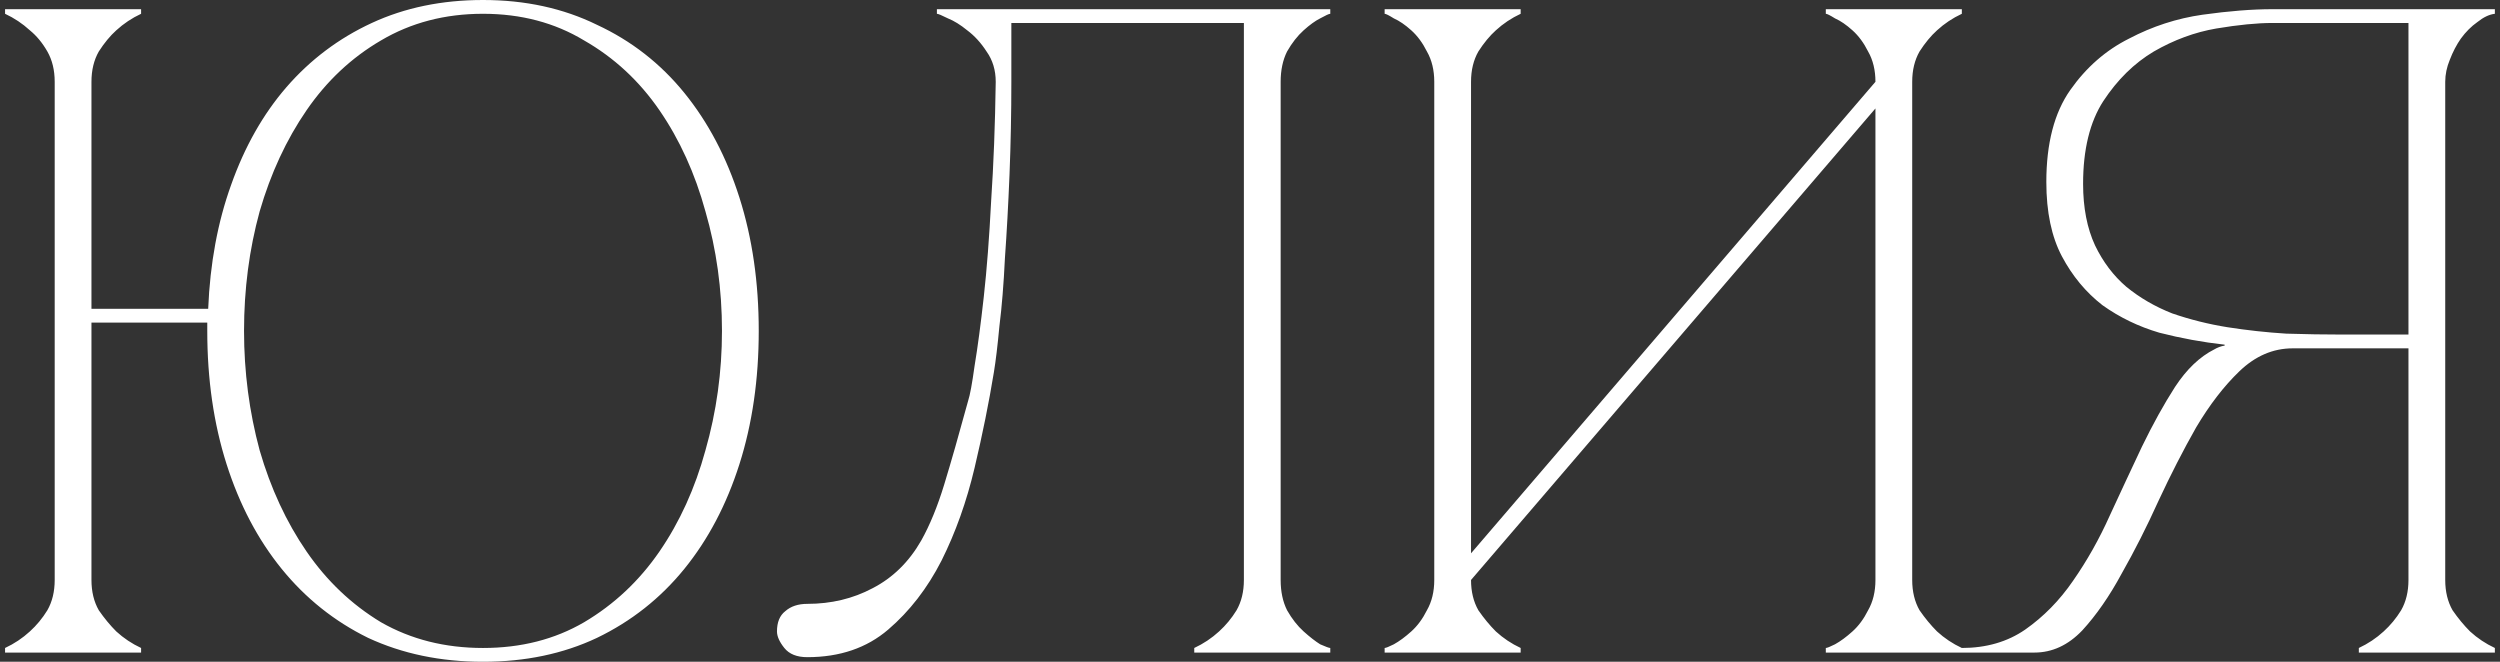 <?xml version="1.0" encoding="UTF-8"?> <svg xmlns="http://www.w3.org/2000/svg" width="272" height="72" viewBox="0 0 272 72" fill="none"><rect x="0" y="0" width="272" height="72" fill="#333333" stroke="none"/><path d="M9.951 63.1C9.951 64.367 10.217 65.467 10.751 66.4C11.351 67.267 11.984 68.033 12.651 68.7C13.451 69.433 14.351 70.033 15.351 70.5V71H0.551V70.5C1.551 70.033 2.451 69.433 3.251 68.7C3.984 68.033 4.617 67.267 5.151 66.4C5.684 65.467 5.951 64.367 5.951 63.1V8.9C5.951 7.633 5.684 6.533 5.151 5.6C4.617 4.667 3.984 3.9 3.251 3.3C2.451 2.567 1.551 1.967 0.551 1.5V1H15.351V1.5C14.351 1.967 13.451 2.567 12.651 3.3C11.984 3.9 11.351 4.667 10.751 5.6C10.217 6.533 9.951 7.633 9.951 8.9V33.6H22.651C22.851 28.667 23.684 24.167 25.151 20.1C26.617 15.967 28.617 12.433 31.151 9.5C33.751 6.5 36.851 4.167 40.451 2.5C44.051 0.833 48.084 -3.8147e-06 52.551 -3.8147e-06C57.151 -3.8147e-06 61.284 0.9 64.951 2.7C68.684 4.433 71.851 6.9 74.451 10.1C77.051 13.3 79.051 17.1 80.451 21.5C81.851 25.9 82.551 30.733 82.551 36C82.551 41.267 81.851 46.1 80.451 50.5C79.051 54.9 77.051 58.7 74.451 61.9C71.851 65.1 68.684 67.6 64.951 69.4C61.284 71.133 57.151 72 52.551 72C47.951 72 43.784 71.133 40.051 69.4C36.384 67.6 33.251 65.1 30.651 61.9C28.051 58.7 26.051 54.9 24.651 50.5C23.251 46.1 22.551 41.267 22.551 36V35.1H9.951V63.1ZM52.551 70.5C56.684 70.5 60.351 69.567 63.551 67.7C66.817 65.767 69.551 63.2 71.751 60C73.951 56.8 75.618 53.133 76.751 49C77.951 44.8 78.551 40.467 78.551 36C78.551 31.467 77.951 27.133 76.751 23C75.618 18.867 73.951 15.2 71.751 12C69.551 8.8 66.817 6.267 63.551 4.4C60.351 2.467 56.684 1.5 52.551 1.5C48.417 1.5 44.718 2.467 41.451 4.4C38.251 6.267 35.551 8.8 33.351 12C31.151 15.2 29.451 18.867 28.251 23C27.117 27.133 26.551 31.467 26.551 36C26.551 40.467 27.117 44.8 28.251 49C29.451 53.133 31.151 56.8 33.351 60C35.551 63.2 38.251 65.767 41.451 67.7C44.718 69.567 48.417 70.5 52.551 70.5ZM87.835 71.5C86.702 71.5 85.868 71.167 85.335 70.5C84.802 69.833 84.535 69.233 84.535 68.7C84.535 67.7 84.835 66.967 85.435 66.5C86.035 65.967 86.835 65.7 87.835 65.7C90.435 65.7 92.802 65.133 94.935 64C97.135 62.867 98.902 61.133 100.235 58.8C101.168 57.133 102.002 55.1 102.735 52.7C103.468 50.3 104.335 47.267 105.335 43.6C105.535 43 105.768 41.733 106.035 39.8C106.368 37.8 106.702 35.3 107.035 32.3C107.368 29.3 107.635 25.833 107.835 21.9C108.102 17.9 108.268 13.567 108.335 8.9C108.335 7.633 108.002 6.533 107.335 5.6C106.735 4.667 106.035 3.9 105.235 3.3C104.502 2.7 103.802 2.267 103.135 2C102.468 1.667 102.068 1.5 101.935 1.5V1H144.735V1.5C144.602 1.5 144.235 1.667 143.635 2C143.102 2.267 142.502 2.7 141.835 3.3C141.168 3.9 140.568 4.667 140.035 5.6C139.568 6.533 139.335 7.633 139.335 8.9V63.1C139.335 64.367 139.568 65.467 140.035 66.4C140.568 67.333 141.168 68.1 141.835 68.7C142.502 69.3 143.102 69.767 143.635 70.1C144.235 70.367 144.602 70.5 144.735 70.5V71H129.935V70.5C130.935 70.033 131.835 69.433 132.635 68.7C133.368 68.033 134.002 67.267 134.535 66.4C135.068 65.467 135.335 64.367 135.335 63.1V2.5H110.035V8.9C110.035 12.3 109.968 15.667 109.835 19C109.702 22.267 109.535 25.3 109.335 28.1C109.202 30.9 109.002 33.367 108.735 35.5C108.535 37.633 108.335 39.3 108.135 40.5C107.602 43.767 106.902 47.233 106.035 50.9C105.168 54.567 103.968 57.933 102.435 61C100.902 64 98.969 66.5 96.635 68.5C94.302 70.5 91.368 71.5 87.835 71.5ZM208.048 63.1C208.048 64.367 208.315 65.467 208.848 66.4C209.448 67.267 210.082 68.033 210.748 68.7C211.548 69.433 212.448 70.033 213.448 70.5V71H198.648V70.5C198.782 70.5 199.115 70.367 199.648 70.1C200.248 69.767 200.882 69.3 201.548 68.7C202.215 68.1 202.782 67.333 203.248 66.4C203.782 65.467 204.048 64.367 204.048 63.1V11.8L160.048 63.1C160.048 64.367 160.315 65.467 160.848 66.4C161.448 67.267 162.082 68.033 162.748 68.7C163.548 69.433 164.448 70.033 165.448 70.5V71H150.648V70.5C150.782 70.5 151.115 70.367 151.648 70.1C152.248 69.767 152.882 69.3 153.548 68.7C154.215 68.1 154.782 67.333 155.248 66.4C155.782 65.467 156.048 64.367 156.048 63.1V8.9C156.048 7.633 155.782 6.533 155.248 5.6C154.782 4.667 154.215 3.9 153.548 3.3C152.882 2.7 152.248 2.267 151.648 2C151.115 1.667 150.782 1.5 150.648 1.5V1H165.448V1.5C164.448 1.967 163.548 2.567 162.748 3.3C162.082 3.9 161.448 4.667 160.848 5.6C160.315 6.533 160.048 7.633 160.048 8.9V60.2L204.048 8.9C204.048 7.633 203.782 6.533 203.248 5.6C202.782 4.667 202.215 3.9 201.548 3.3C200.882 2.7 200.248 2.267 199.648 2C199.115 1.667 198.782 1.5 198.648 1.5V1H213.448V1.5C212.448 1.967 211.548 2.567 210.748 3.3C210.082 3.9 209.448 4.667 208.848 5.6C208.315 6.533 208.048 7.633 208.048 8.9V63.1ZM240.941 38C241.275 37.8 241.641 37.667 242.041 37.6V37.5C239.641 37.233 237.275 36.8 234.941 36.2C232.675 35.533 230.608 34.533 228.741 33.2C226.941 31.8 225.475 30.033 224.341 27.9C223.208 25.767 222.641 23.067 222.641 19.8C222.641 15.6 223.508 12.267 225.241 9.8C226.975 7.333 229.108 5.467 231.641 4.2C234.175 2.867 236.841 2 239.641 1.6C242.508 1.2 245.041 1 247.241 1H271.441V1.5C270.841 1.567 270.208 1.867 269.541 2.4C268.875 2.867 268.275 3.467 267.741 4.2C267.275 4.867 266.875 5.633 266.541 6.5C266.208 7.3 266.041 8.1 266.041 8.9V63.1C266.041 64.367 266.308 65.467 266.841 66.4C267.441 67.267 268.075 68.033 268.741 68.7C269.541 69.433 270.441 70.033 271.441 70.5V71H256.641V70.5C257.641 70.033 258.541 69.433 259.341 68.7C260.075 68.033 260.708 67.267 261.241 66.4C261.775 65.467 262.041 64.367 262.041 63.1V37.9H249.441C247.308 37.9 245.375 38.733 243.641 40.4C241.975 42 240.408 44.033 238.941 46.5C237.541 48.967 236.175 51.633 234.841 54.5C233.575 57.3 232.241 59.933 230.841 62.4C229.508 64.867 228.075 66.933 226.541 68.6C225.008 70.2 223.275 71 221.341 71H213.441V70.5C216.108 70.5 218.408 69.833 220.341 68.5C222.341 67.1 224.075 65.333 225.541 63.2C227.075 61 228.408 58.633 229.541 56.1C230.741 53.5 231.908 51 233.041 48.6C234.241 46.133 235.441 43.967 236.641 42.1C237.908 40.167 239.341 38.8 240.941 38ZM262.041 36.4V2.5H247.241C245.575 2.5 243.541 2.7 241.141 3.1C238.808 3.5 236.541 4.333 234.341 5.6C232.208 6.867 230.375 8.667 228.841 11C227.375 13.267 226.641 16.267 226.641 20C226.641 22.6 227.075 24.833 227.941 26.7C228.808 28.5 229.941 30 231.341 31.2C232.808 32.4 234.475 33.367 236.341 34.1C238.275 34.767 240.275 35.267 242.341 35.6C244.475 35.933 246.608 36.167 248.741 36.3C250.875 36.367 252.908 36.4 254.841 36.4H262.041Z" fill="white"></path></svg> 